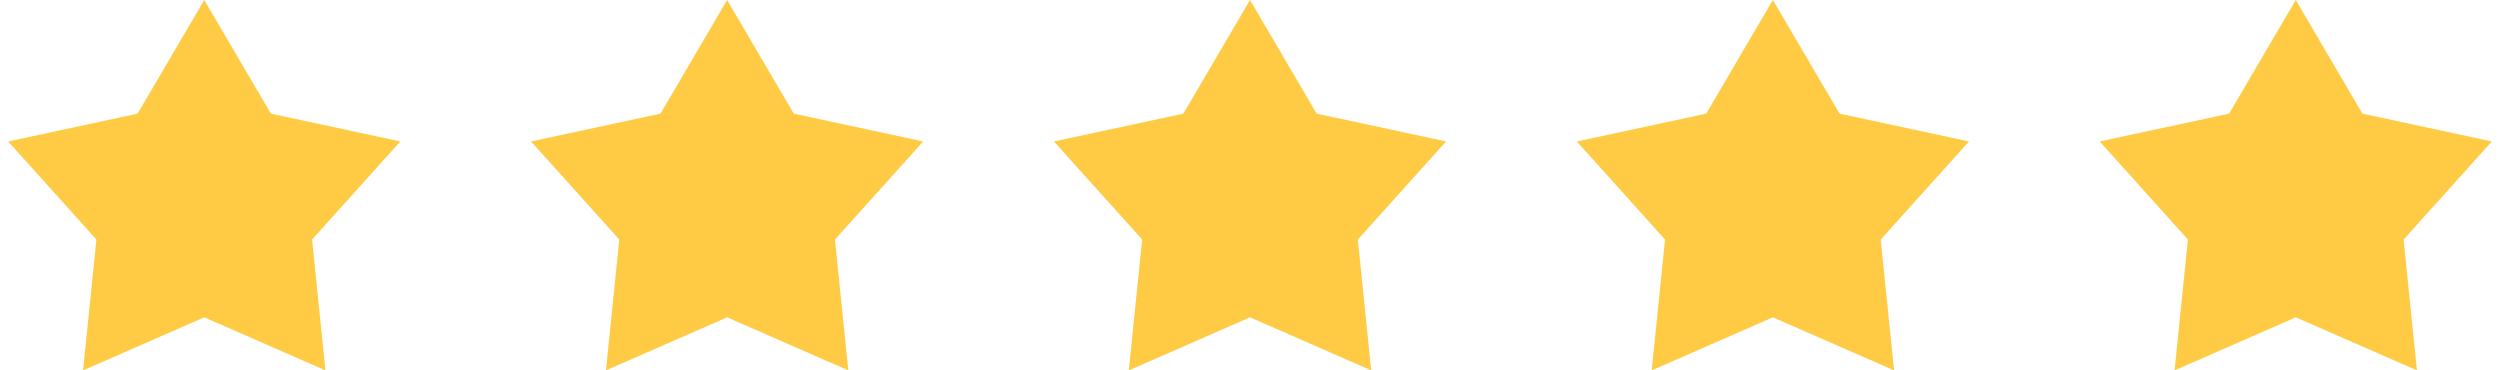 <svg width="135" height="20" viewBox="0 0 135 20" fill="none" xmlns="http://www.w3.org/2000/svg">
<path d="M11.03 0L14.629 6.136L21.618 7.639L16.853 12.935L17.573 20L11.03 17.136L4.486 20L5.206 12.935L0.441 7.639L7.43 6.136L11.03 0Z" fill="#FFCB45"/>
<path d="M39.265 0L42.864 6.136L49.853 7.639L45.088 12.935L45.809 20L39.265 17.136L32.721 20L33.441 12.935L28.677 7.639L35.666 6.136L39.265 0Z" fill="#FFCB45"/>
<path d="M67.5 0L71.099 6.136L78.088 7.639L73.324 12.935L74.044 20L67.5 17.136L60.956 20L61.676 12.935L56.912 7.639L63.901 6.136L67.5 0Z" fill="#FFCB45"/>
<path d="M95.735 0L99.335 6.136L106.324 7.639L101.559 12.935L102.279 20L95.735 17.136L89.191 20L89.912 12.935L85.147 7.639L92.136 6.136L95.735 0Z" fill="#FFCB45"/>
<path d="M123.971 0L127.57 6.136L134.559 7.639L129.794 12.935L130.515 20L123.971 17.136L117.427 20L118.147 12.935L113.382 7.639L120.371 6.136L123.971 0Z" fill="#FFCB45"/>
</svg>
